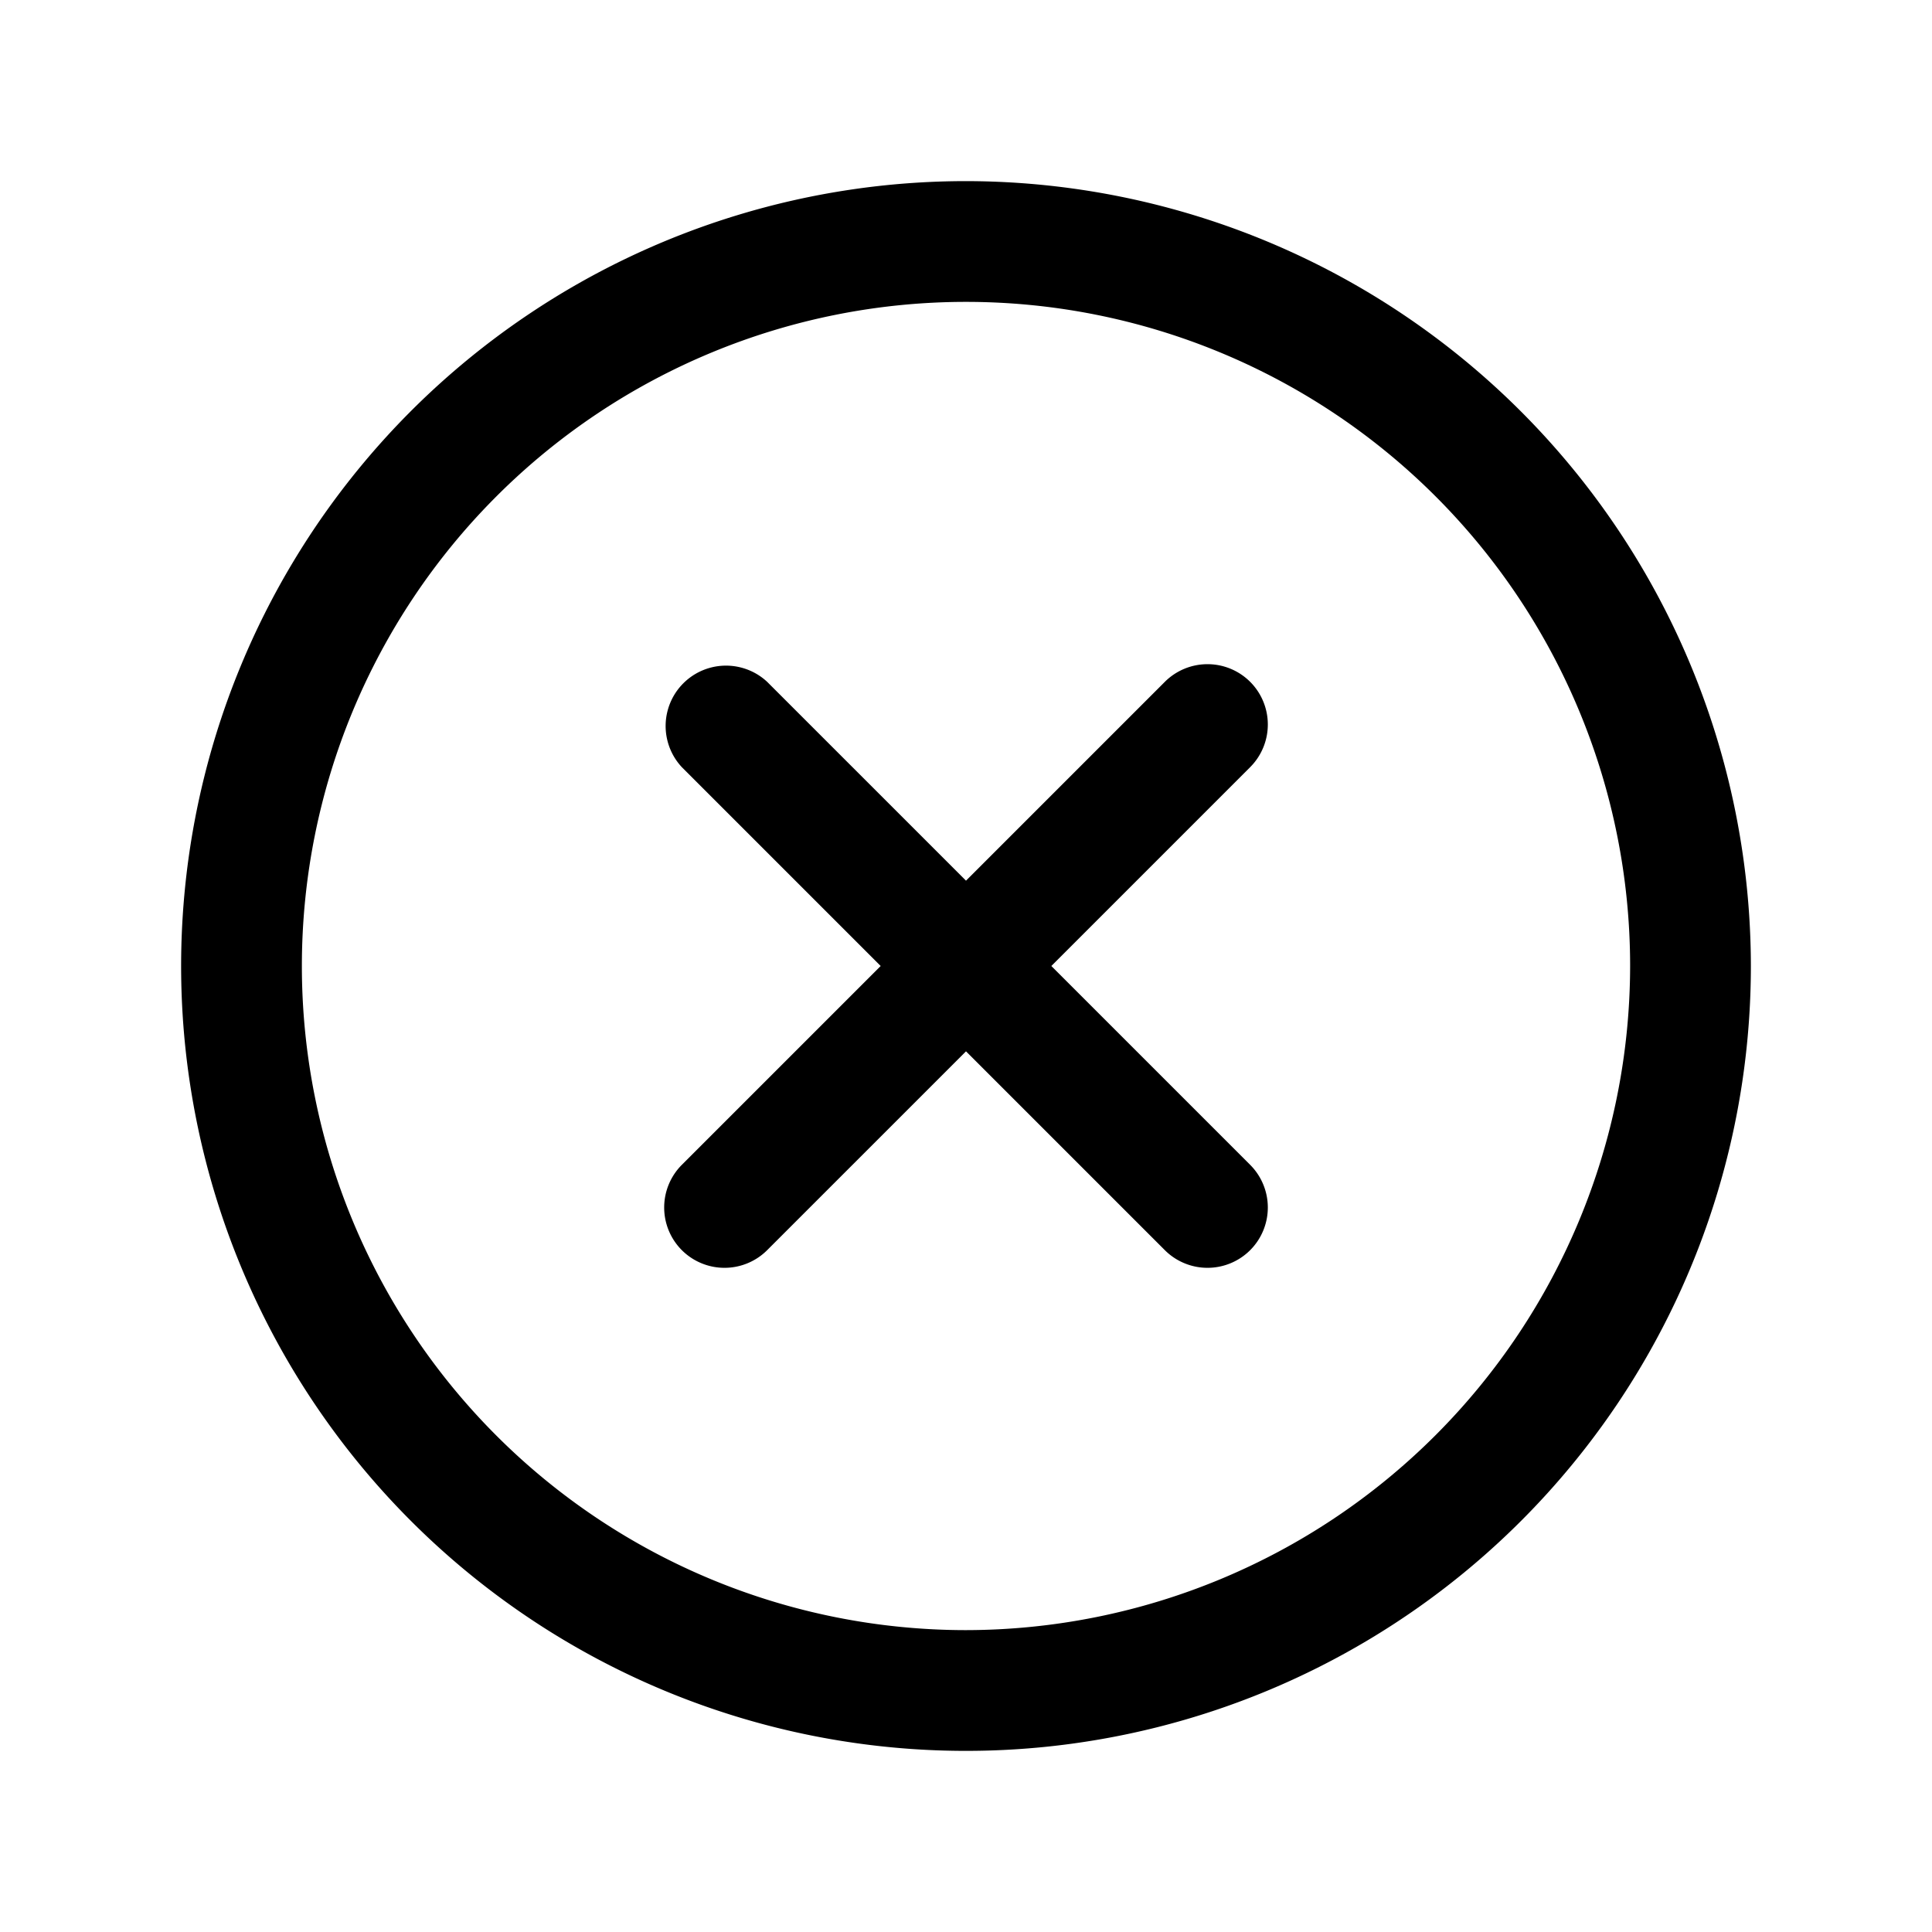 <svg viewBox="0 0 24 24" xmlns="http://www.w3.org/2000/svg"><g id="Layer_2" data-name="Layer 2"><path d="m12 2.25a9.75 9.75 0 1 0 9.75 9.75 9.76 9.76 0 0 0 -9.75-9.75zm0 18a8.25 8.25 0 1 1 8.25-8.25 8.26 8.26 0 0 1 -8.25 8.25z"/><path d="m15.53 8.47a.75.75 0 0 0 -1.06 0l-2.47 2.47-2.47-2.47a.75.75 0 0 0 -1.06 1.06l2.47 2.47-2.47 2.47a.75.75 0 0 0 0 1.06.75.75 0 0 0 1.06 0l2.47-2.47 2.47 2.47a.75.75 0 0 0 1.06 0 .75.75 0 0 0 0-1.06l-2.47-2.47 2.47-2.47a.75.75 0 0 0 0-1.06z"/></g></svg>